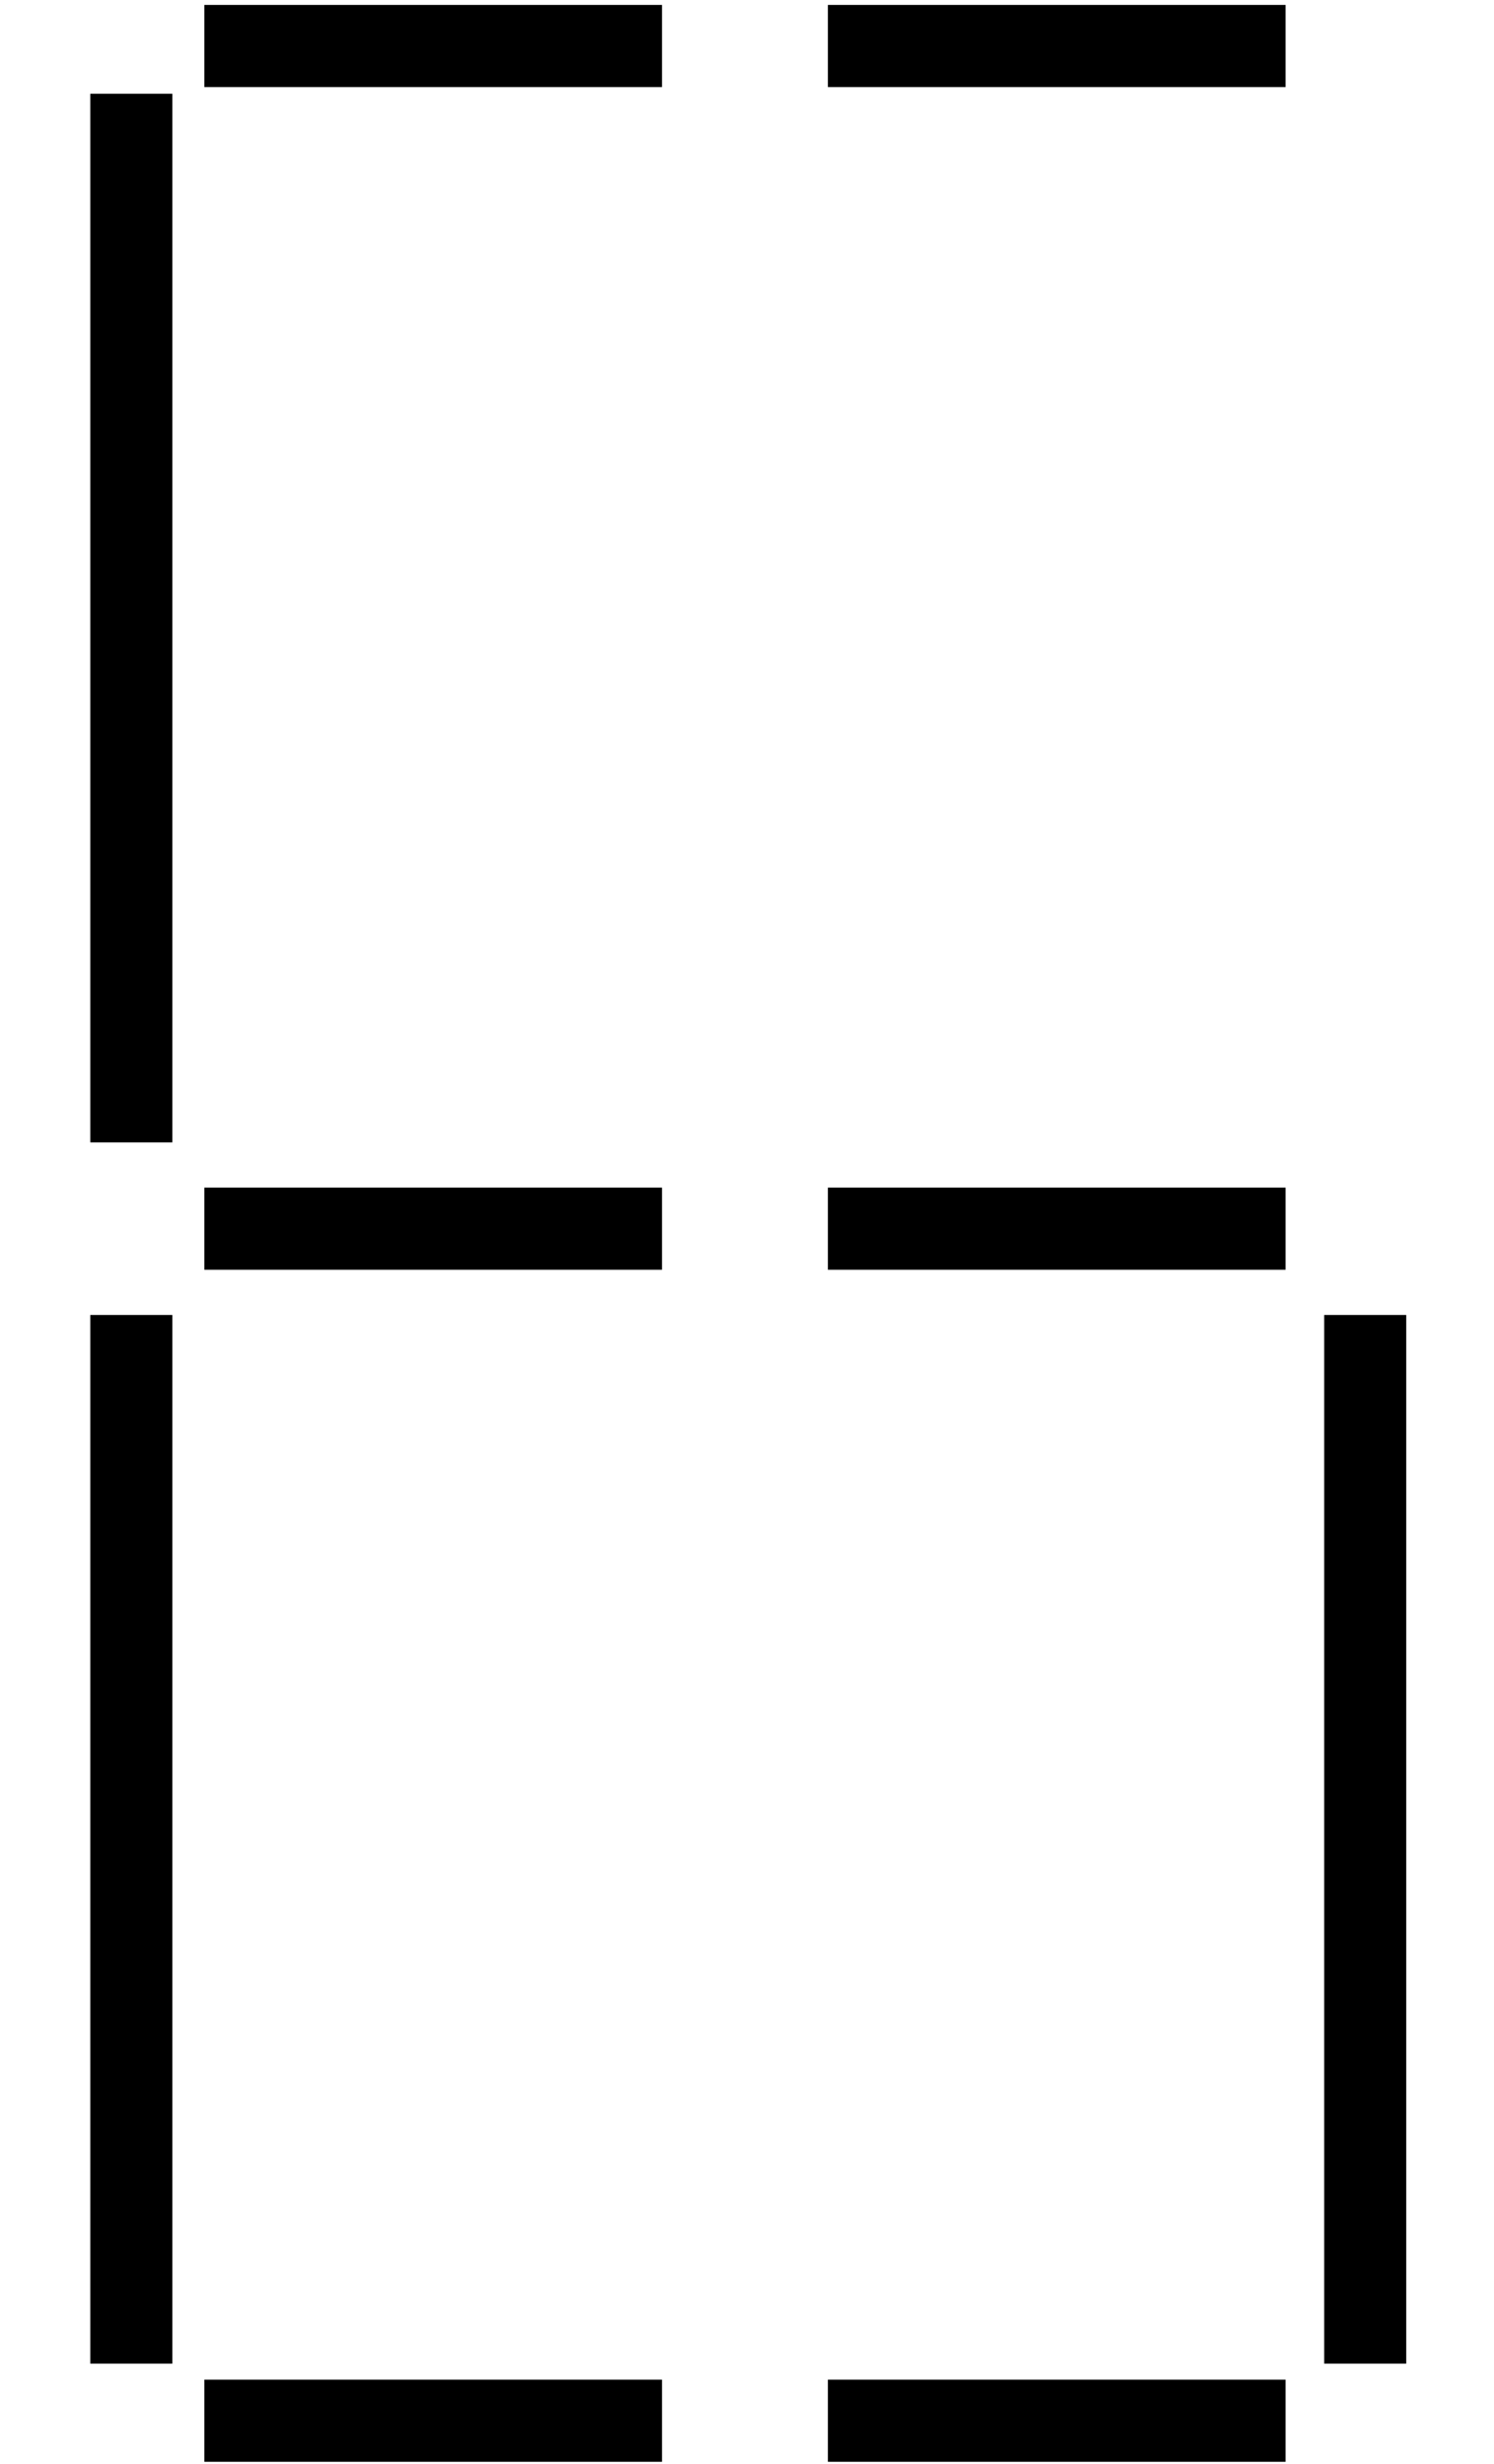 <?xml version="1.0"?>
<svg xmlns="http://www.w3.org/2000/svg" width="455" height="750" viewBox="0 0 455 750">
  <path fill="none" stroke="#000" stroke-width="25" d="M40 719.472V400.264M415.777 719.472V400.264M415.777 719.472V400.264M40 347.736V28.527M62.224 374h139.4M252.132 374h139.402"/>
  <circle transform="translate(-360.02 -145.002)" fill-opacity=".836" cx="838.427" cy="892.758" r="16.162"/>
  <path fill="none" stroke="#000" stroke-width="25" d="M62.224 14h139.4M252.132 14h139.402M62.224 736.857h139.4M252.132 736.857h139.402"/>
</svg>
